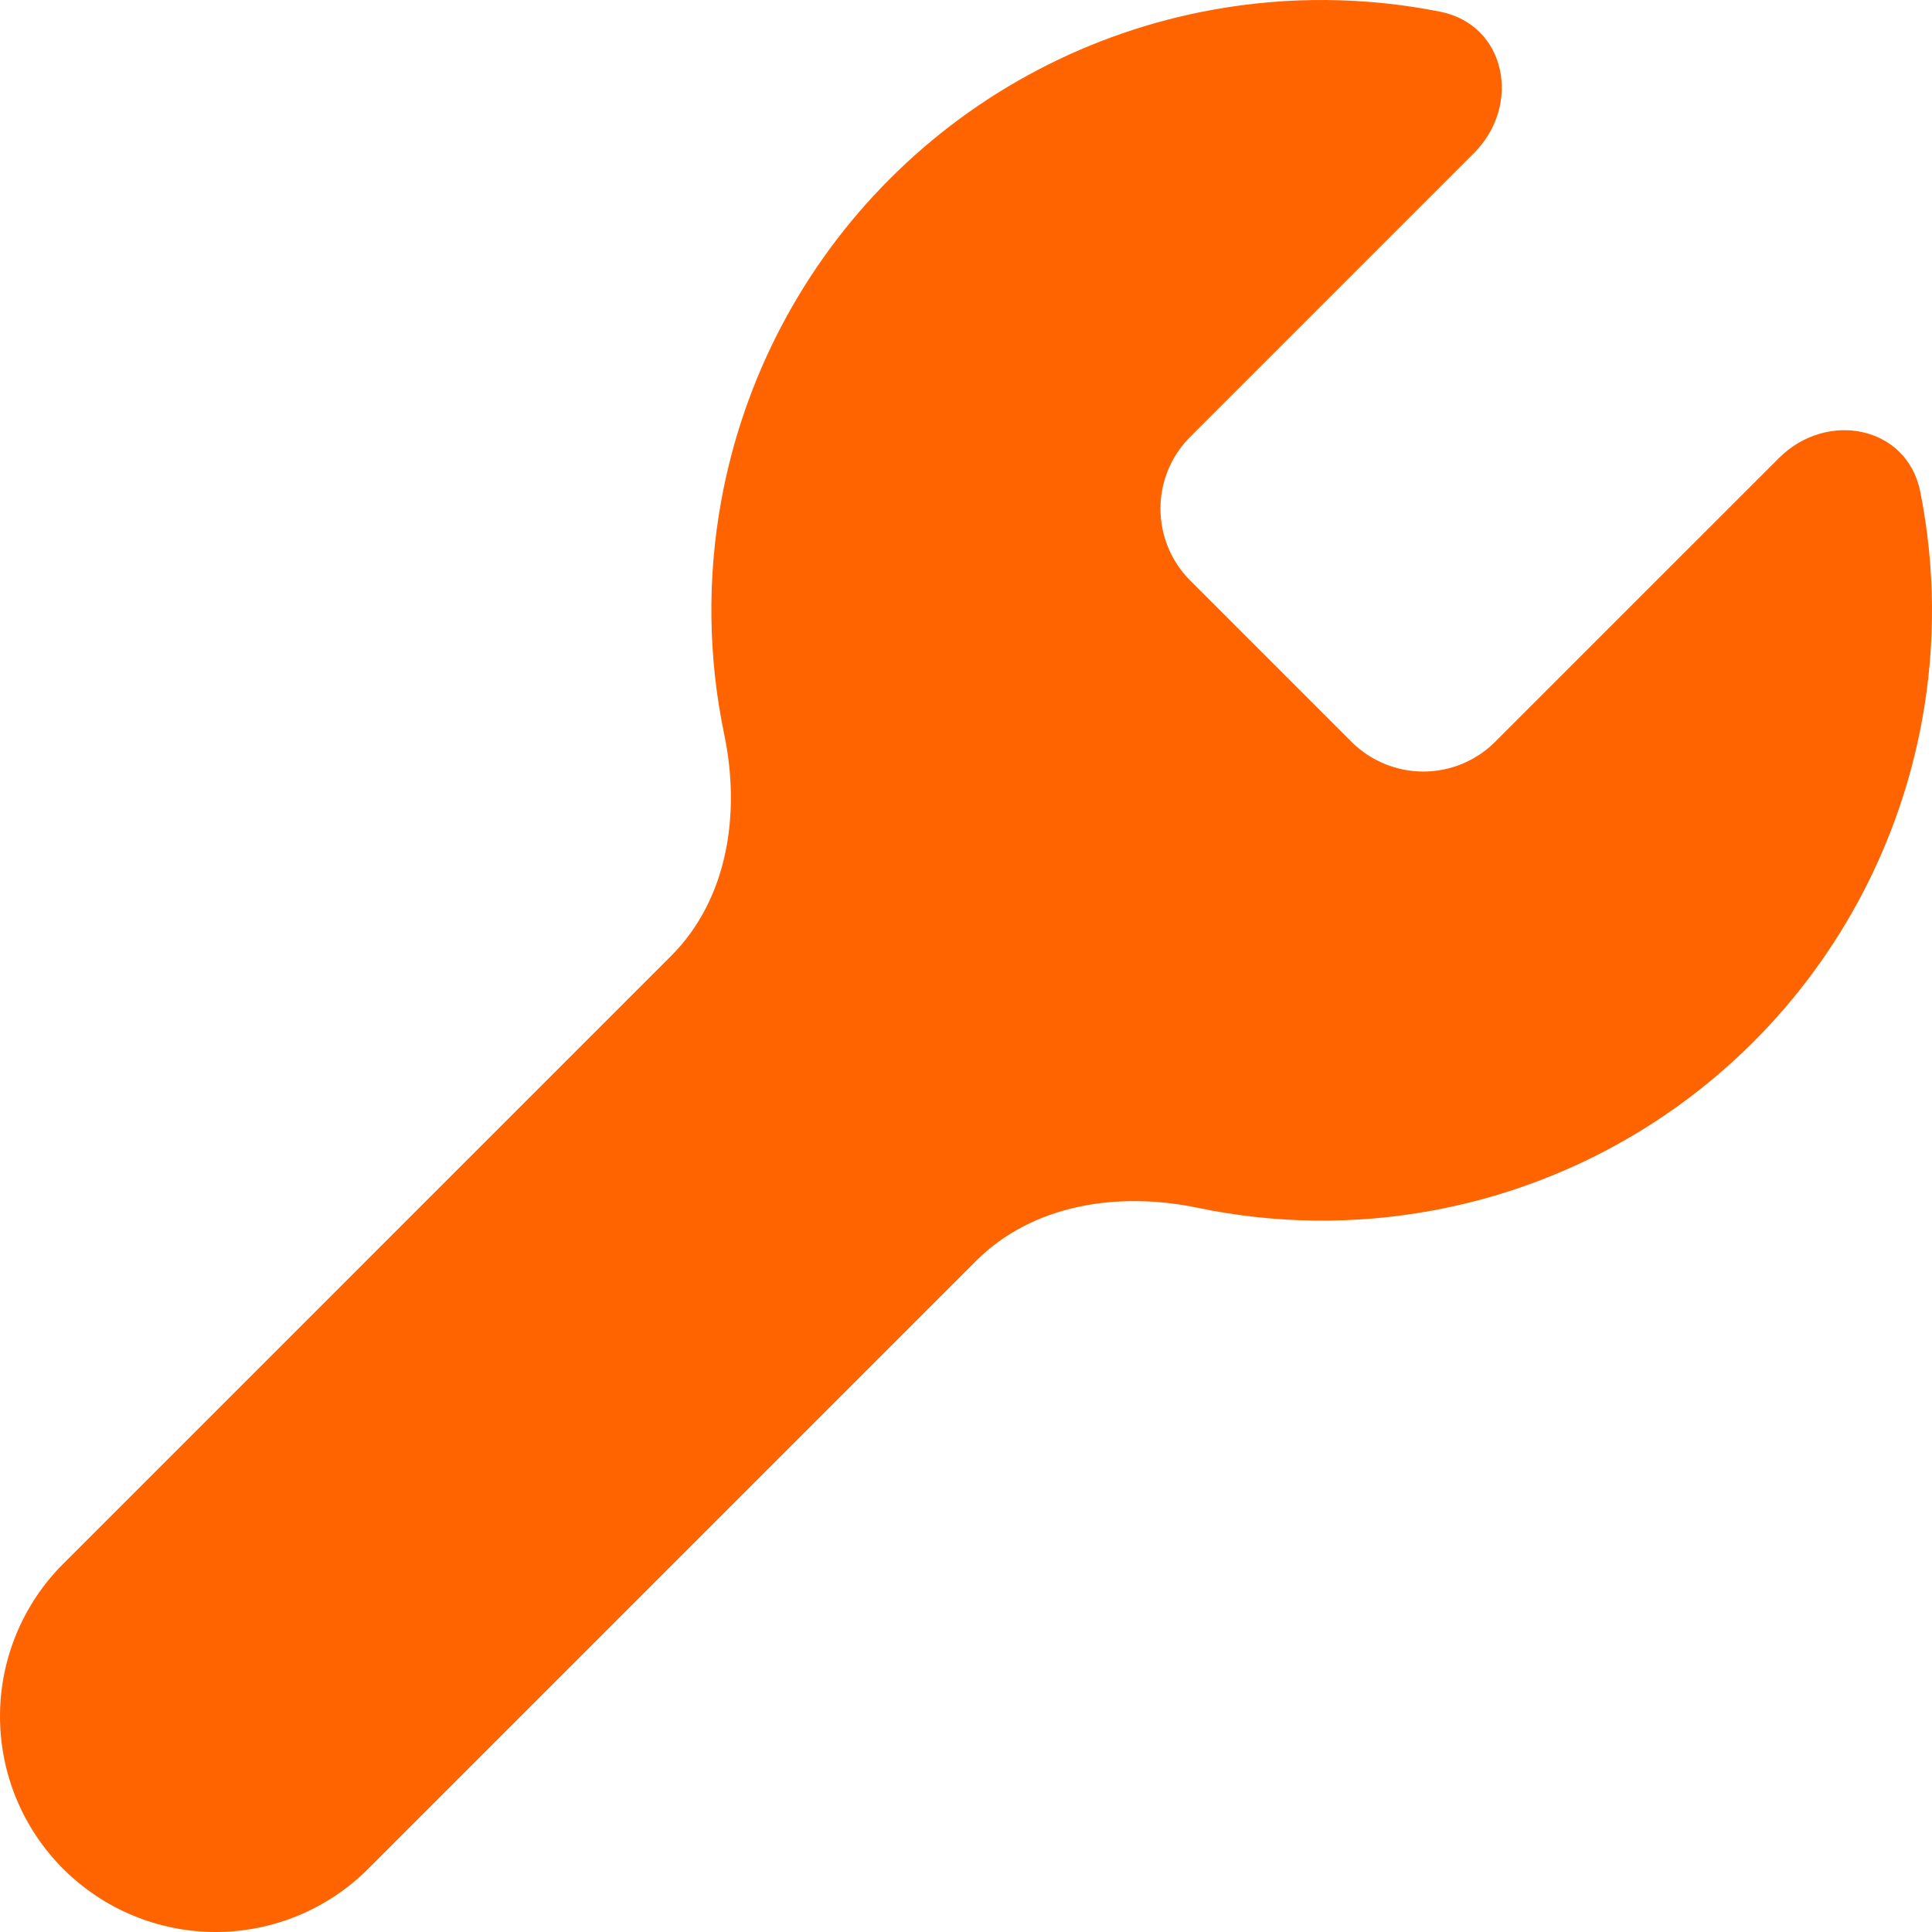 <svg width="40" height="40" viewBox="0 0 40 40" fill="none" xmlns="http://www.w3.org/2000/svg">
<path d="M24.628 9.058C24.242 9.451 24.026 9.98 24.026 10.531C24.026 11.082 24.242 11.611 24.628 12.005L27.995 15.372C28.389 15.758 28.918 15.974 29.469 15.974C30.02 15.974 30.549 15.758 30.942 15.372L36.833 9.482C37.821 8.493 39.486 8.813 39.758 10.184C40.066 11.734 40.082 13.336 39.795 14.907C39.335 17.433 38.116 19.758 36.301 21.573C34.486 23.388 32.161 24.607 29.635 25.067C28.023 25.361 26.378 25.337 24.791 25.005C23.161 24.665 21.386 24.928 20.209 26.105L7.622 38.692C6.785 39.53 5.649 40 4.465 40C3.281 40 2.145 39.53 1.308 38.692C0.47 37.855 0 36.719 0 35.535C0 34.351 0.47 33.215 1.308 32.378L13.895 19.791C15.072 18.614 15.335 16.839 14.995 15.209C14.663 13.622 14.639 11.977 14.933 10.365C15.393 7.839 16.612 5.514 18.427 3.699C20.242 1.884 22.567 0.665 25.093 0.205C26.664 -0.082 28.266 -0.066 29.816 0.242C31.187 0.514 31.507 2.179 30.518 3.168L24.649 9.037L24.628 9.058Z" fill="#FF6400"/>
</svg>
